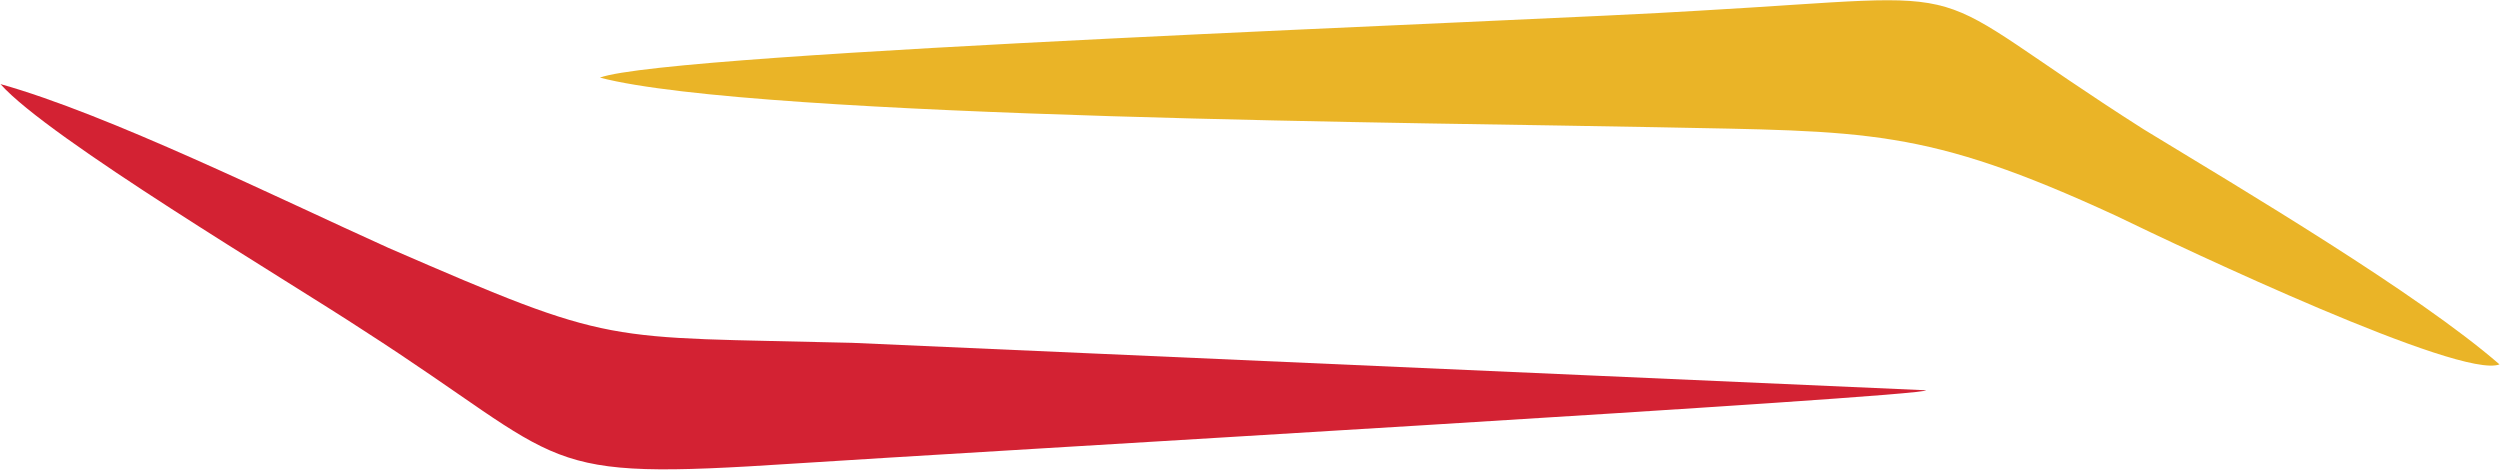 <svg xmlns="http://www.w3.org/2000/svg" xml:space="preserve" width="1202px" height="226px" version="1.1" style="shape-rendering:geometricPrecision; text-rendering:geometricPrecision; image-rendering:optimizeQuality; fill-rule:evenodd; clip-rule:evenodd" viewBox="0 0 1159 218" xmlns:xlink="http://www.w3.org/1999/xlink">
<style type="text/css">
.fil1 {fill:#D32233}
.fil0 {fill:#EAB427}
</style>
<path class="fil0" d="M278 36c73,19 395,21 490,23 98,2 124,0 213,41 33,16 160,76 178,69 -38,-33 -119,-81 -165,-109 -110,-70 -66,-63 -207,-55 -79,5 -477,19 -509,31z"/>
<path class="fil1" d="M0 39c22,25 133,91 168,114 98,63 78,70 200,62 76,-5 526,-31 525,-34l-498 -22c-117,-3 -109,2 -215,-44 -51,-23 -130,-62 -180,-76z"/>
</svg>